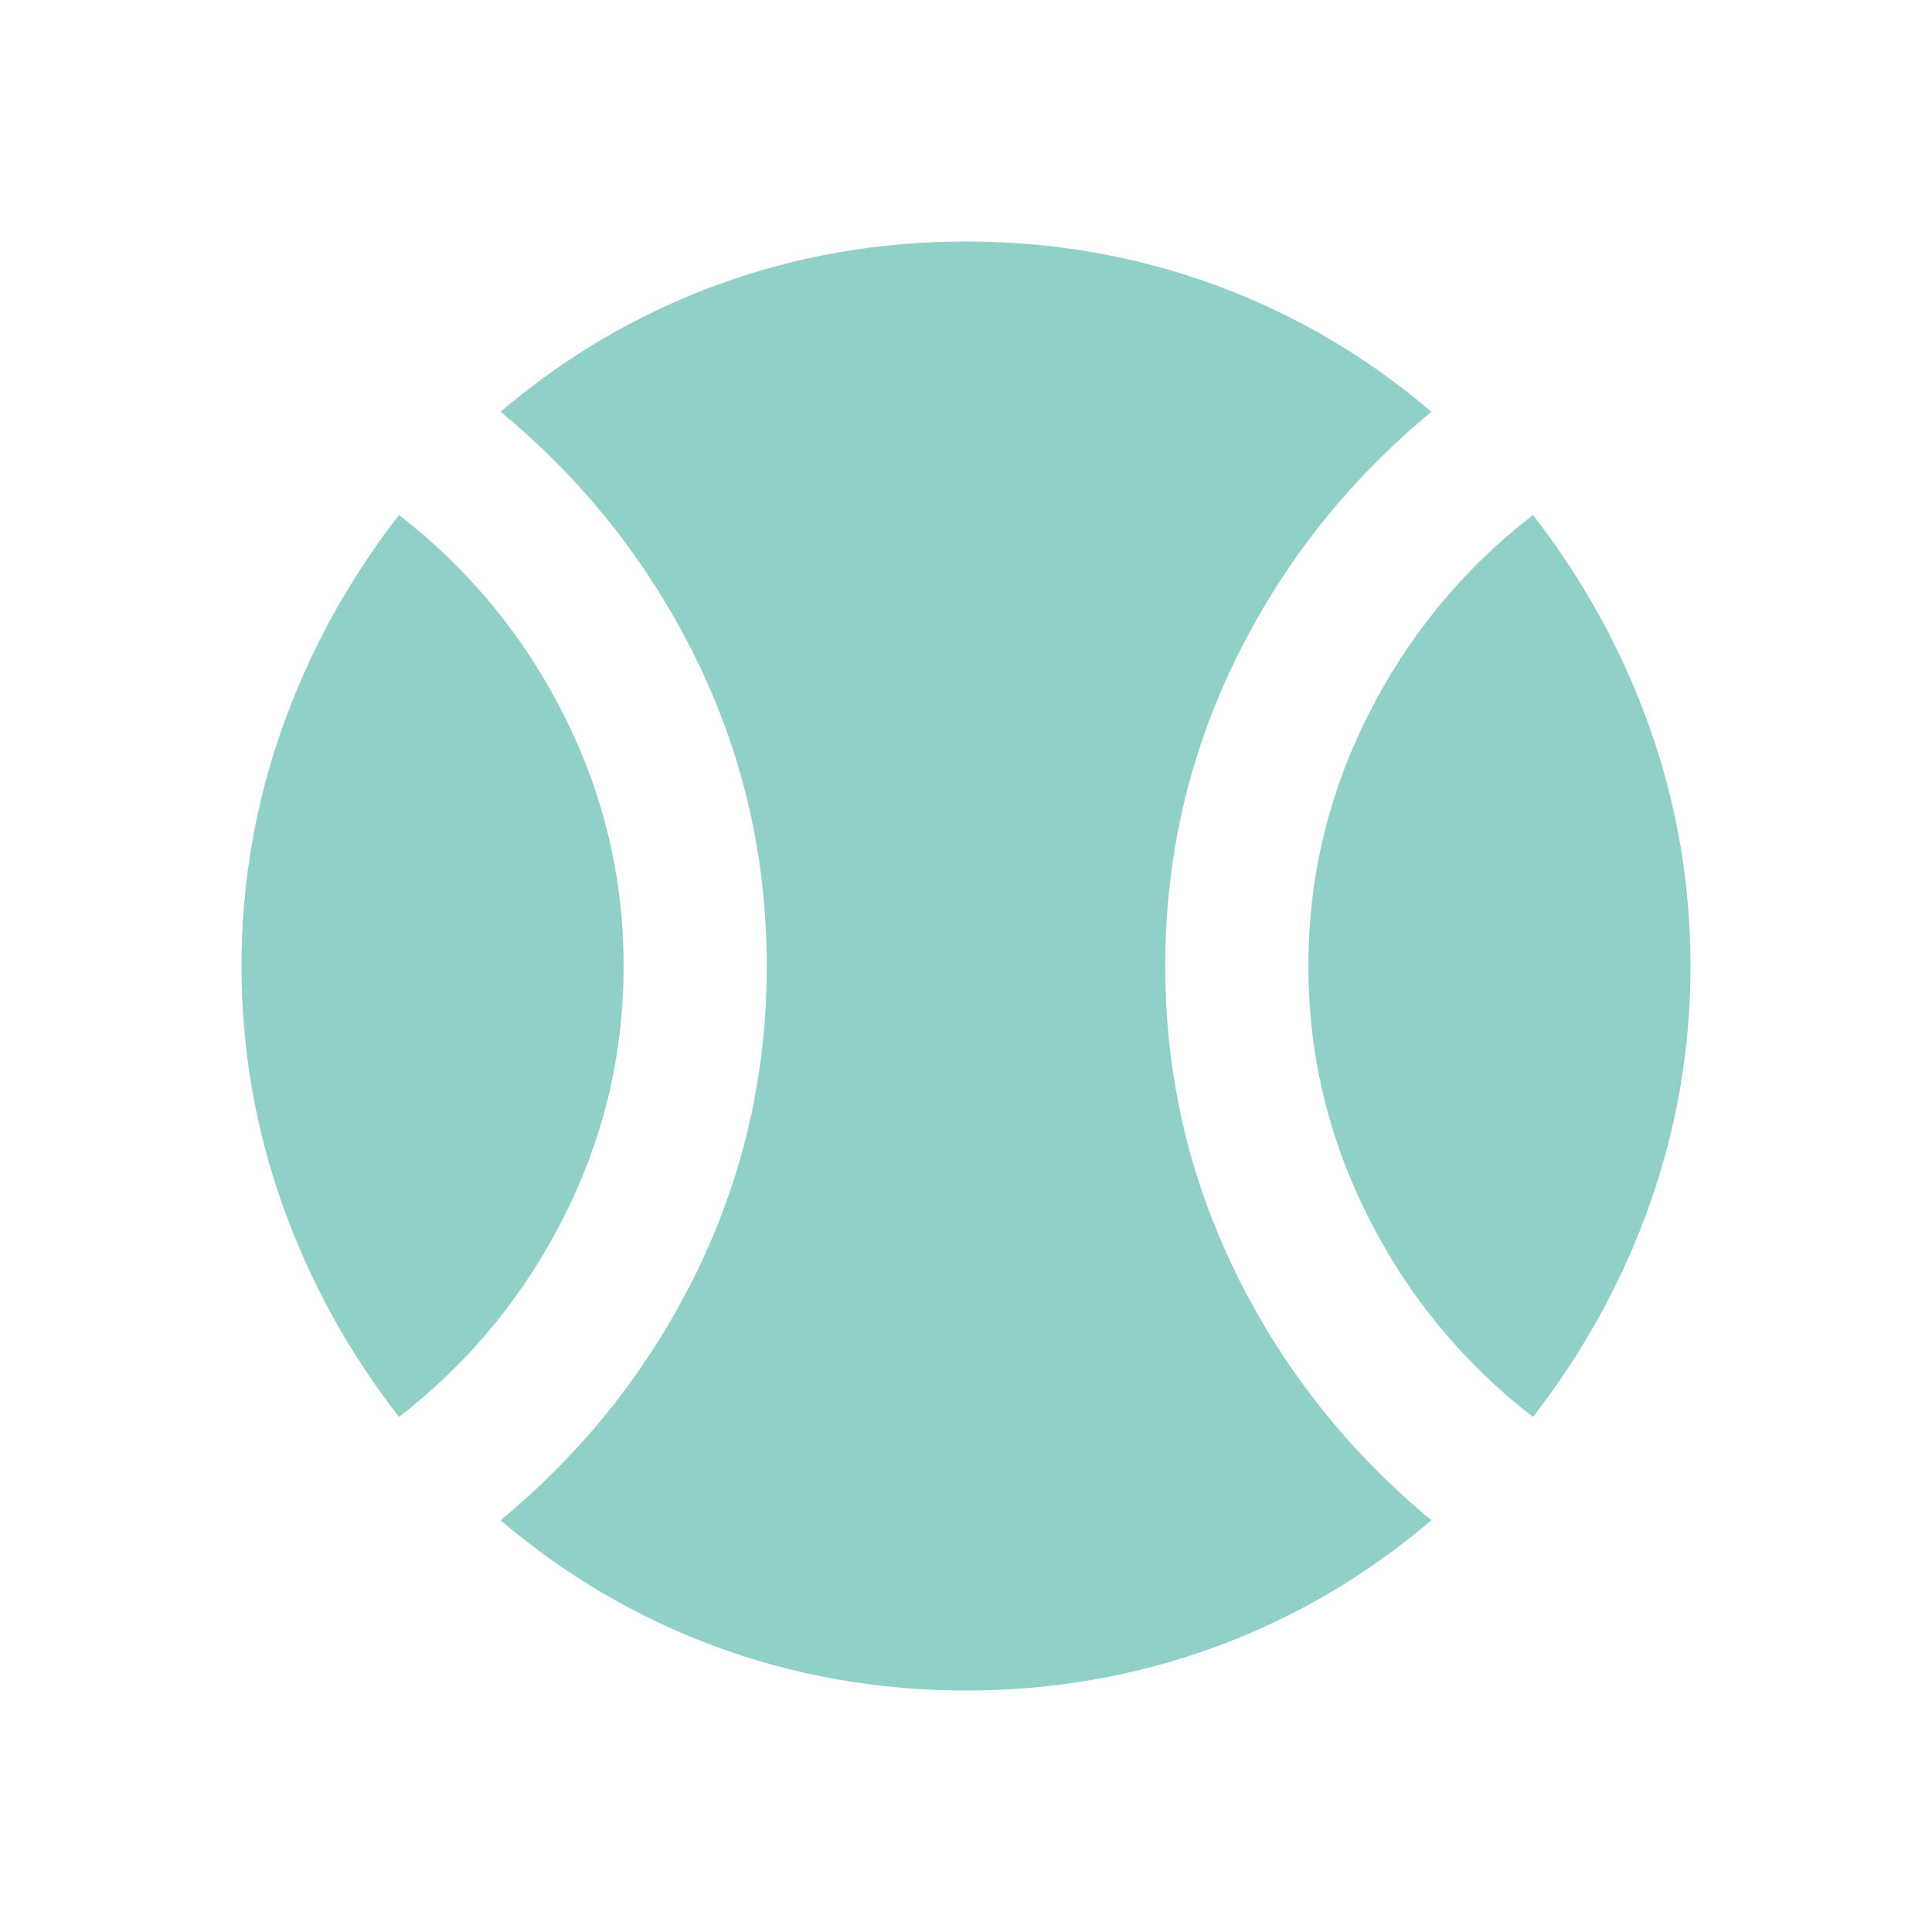 <svg width="24" height="24" viewBox="0 0 24 24" fill="none" xmlns="http://www.w3.org/2000/svg">
<g clip-path="url(#clip0_1142_173)">
<mask id="mask0_1142_173" style="mask-type:alpha" maskUnits="userSpaceOnUse" x="0" y="0" width="24" height="24">
<rect width="24" height="24" fill="#D9D9D9"/>
</mask>
<g mask="url(#mask0_1142_173)">
<path d="M4.957 17.602C4.327 16.793 3.844 15.911 3.506 14.959C3.169 14.006 3 13.02 3 12C3 10.98 3.169 9.994 3.506 9.041C3.844 8.089 4.327 7.207 4.957 6.397C5.827 7.072 6.51 7.901 7.005 8.884C7.5 9.866 7.747 10.905 7.747 12C7.747 13.095 7.5 14.134 7.005 15.116C6.51 16.099 5.827 16.927 4.957 17.602ZM12 21C10.92 21 9.889 20.82 8.906 20.46C7.924 20.1 7.027 19.575 6.218 18.885C7.253 18.03 8.062 17.006 8.648 15.814C9.232 14.621 9.525 13.35 9.525 12C9.525 10.65 9.232 9.379 8.648 8.186C8.062 6.994 7.253 5.97 6.218 5.115C7.027 4.425 7.924 3.9 8.906 3.54C9.889 3.18 10.92 3 12 3C13.08 3 14.111 3.18 15.094 3.54C16.076 3.9 16.973 4.425 17.782 5.115C16.747 5.97 15.938 6.994 15.352 8.186C14.768 9.379 14.475 10.65 14.475 12C14.475 13.35 14.768 14.621 15.352 15.814C15.938 17.006 16.747 18.03 17.782 18.885C16.973 19.575 16.076 20.1 15.094 20.46C14.111 20.82 13.08 21 12 21ZM19.043 17.602C18.172 16.927 17.49 16.099 16.995 15.116C16.5 14.134 16.253 13.095 16.253 12C16.253 10.905 16.5 9.866 16.995 8.884C17.49 7.901 18.172 7.072 19.043 6.397C19.672 7.207 20.156 8.089 20.494 9.041C20.831 9.994 21 10.98 21 12C21 13.02 20.831 14.006 20.494 14.959C20.156 15.911 19.672 16.793 19.043 17.602Z" fill="#91CFC9"/>
</g>
</g>
<defs>
<clipPath id="clip0_1142_173">
<rect width="24" height="24" fill="white"/>
</clipPath>
</defs>
</svg>
